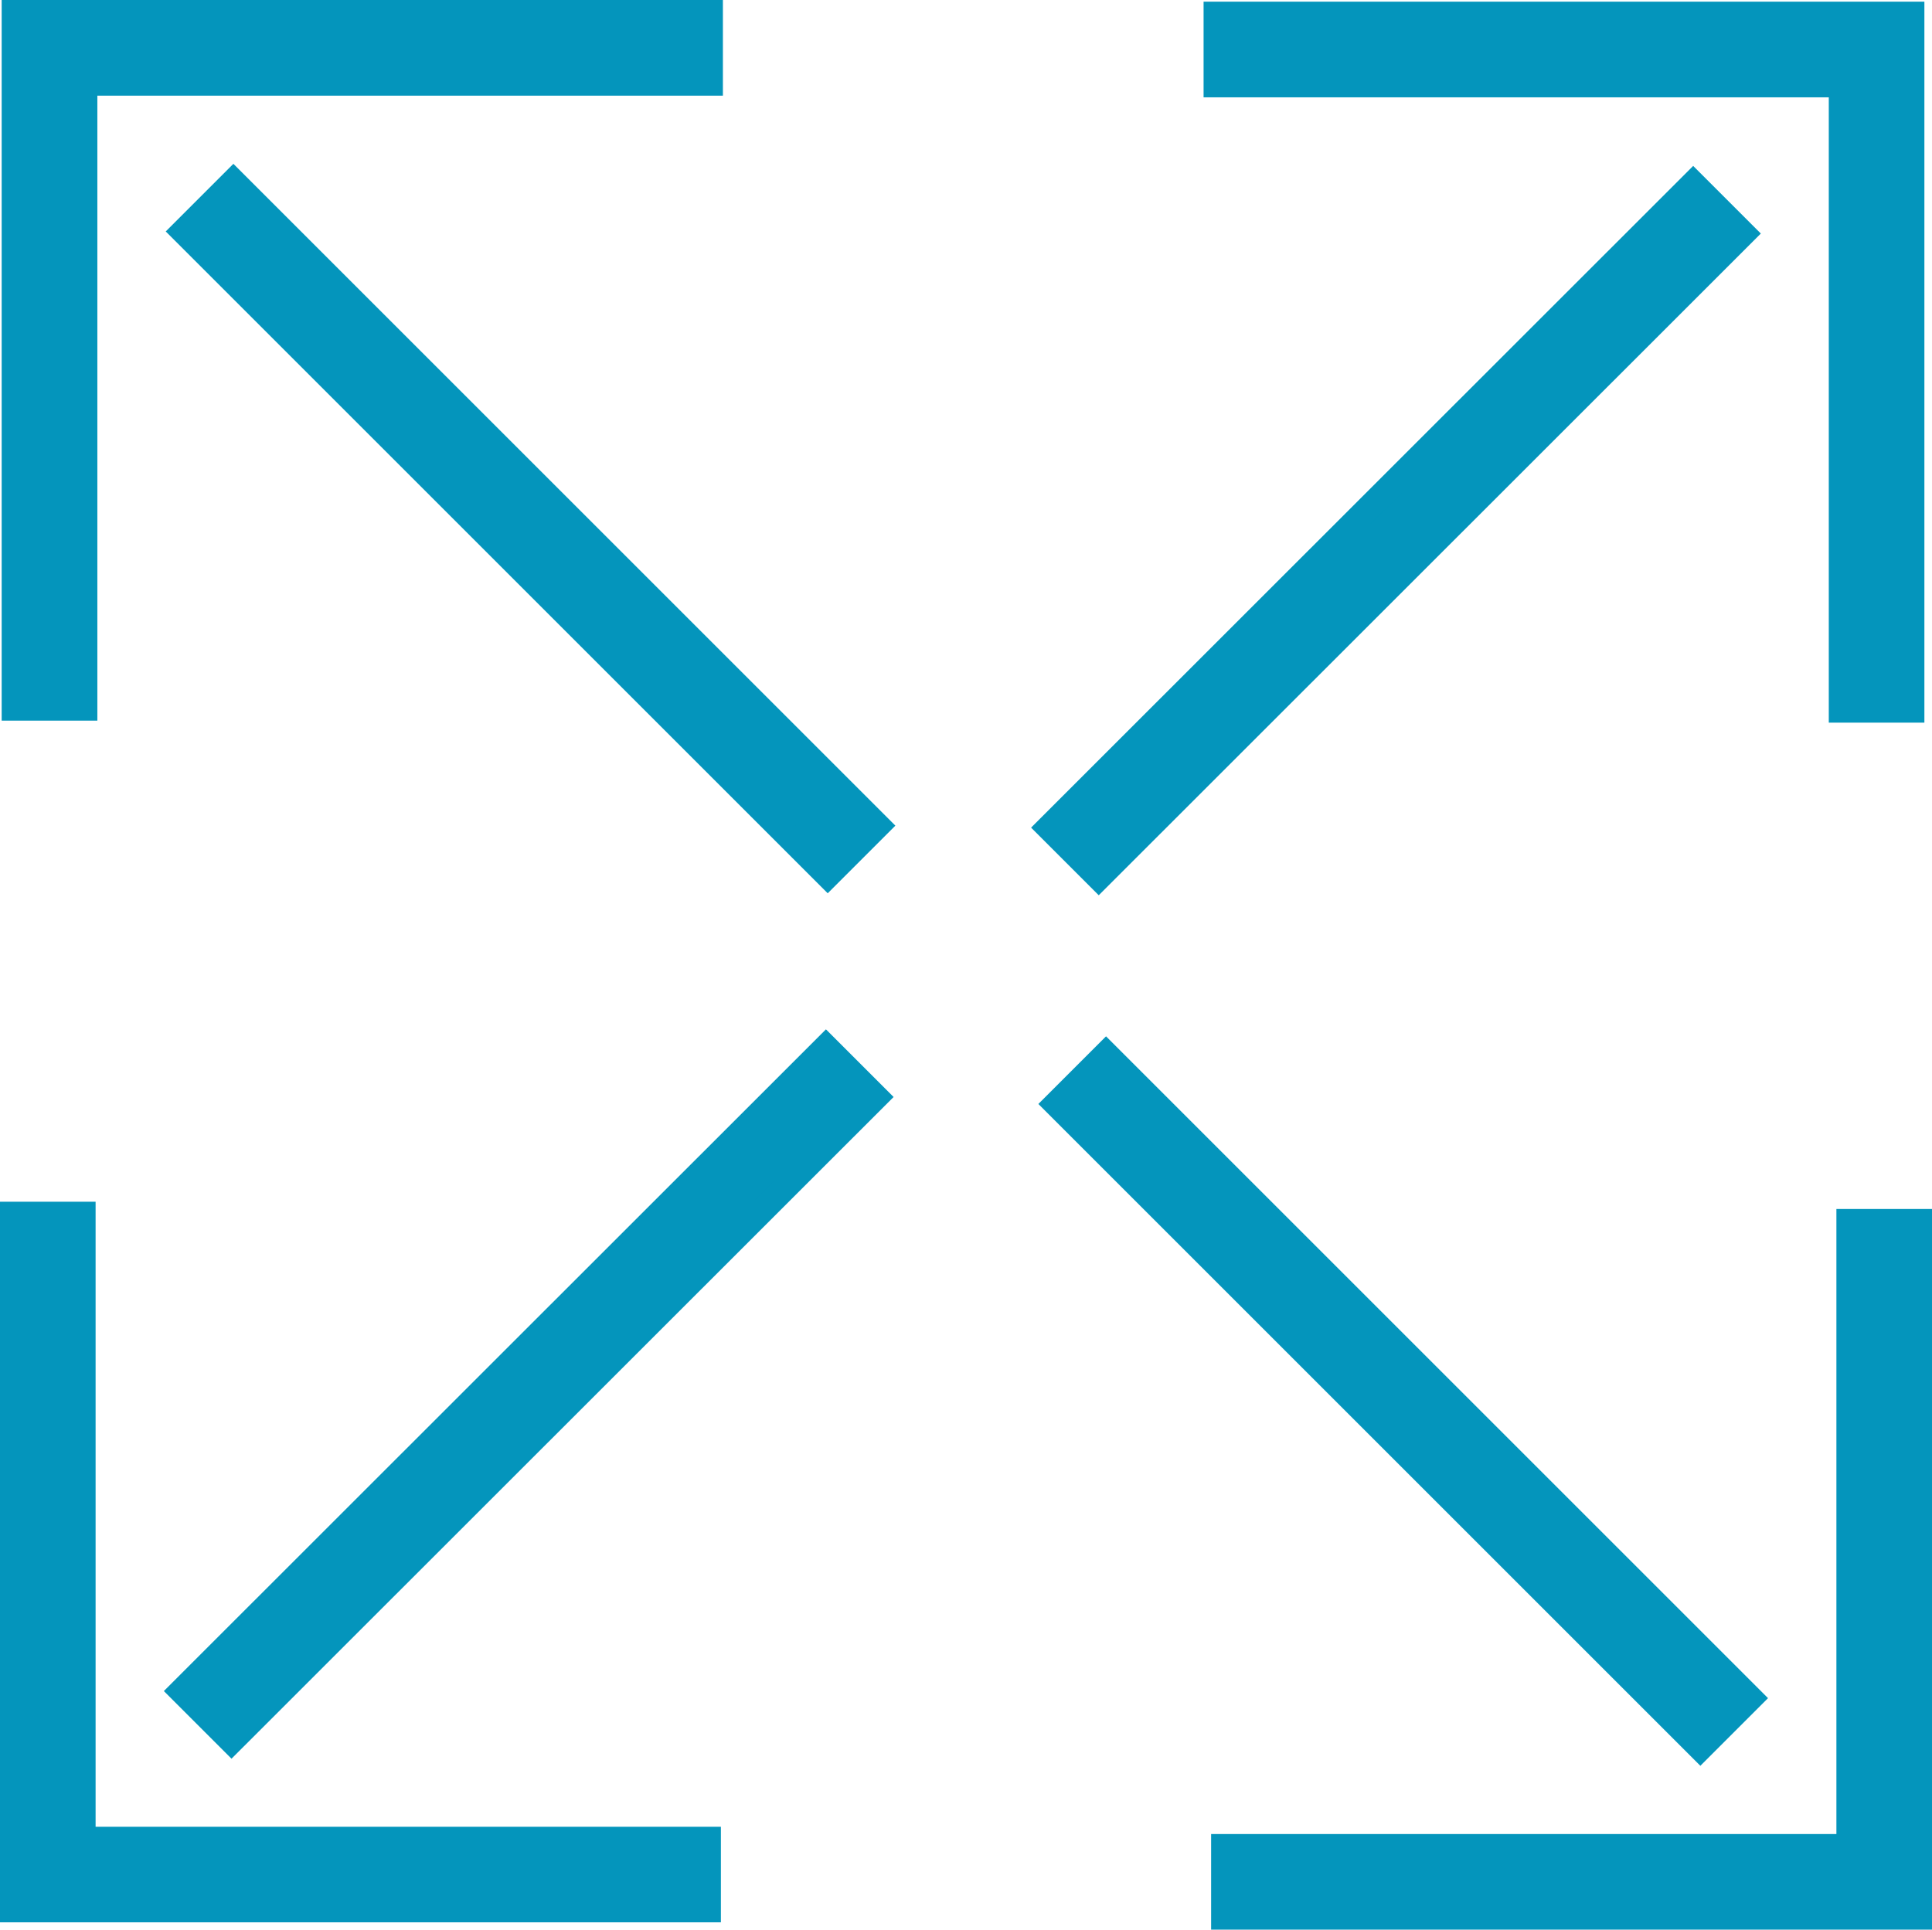 <svg xmlns="http://www.w3.org/2000/svg" width="23.099" height="23.076" viewBox="0 0 23.099 23.076">
    <g data-name="Grupo 11713">
        <path data-name="Trazado 16805" d="M.077 0v8.318h.844V.844H8.4V0z" transform="translate(.093 .15)" style="fill:#0495bc;stroke:#0495bc;stroke-width:.3px"/>
        <path data-name="Rectángulo 11645" transform="rotate(-45 4.438 -1.264)" style="fill:#0495bc;stroke:#0495bc;stroke-width:.3px" d="M0 0h.844v10.893H0z"/>
        <path data-name="Trazado 16806" d="M52 .078v.844h7.475V8.4h.843V.078z" transform="translate(-37.46 .092)" style="fill:#0495bc;stroke:#0495bc;stroke-width:.3px"/>
        <path data-name="Rectángulo 11646" transform="rotate(-44.99 18.22 -10.192)" style="fill:#0495bc;stroke:#0495bc;stroke-width:.3px" d="M0 0h10.893v.844H0z"/>
        <path data-name="Trazado 16807" d="M0 51.925v8.318h8.319V59.4H.843v-7.475z" transform="translate(.15 -37.404)" style="fill:#0495bc;stroke:#0495bc;stroke-width:.3px"/>
        <path data-name="Rectángulo 11647" transform="rotate(-44.99 25.503 7.49)" style="fill:#0495bc;stroke:#0495bc;stroke-width:.3px" d="M0 0h10.893v.844H0z"/>
        <path data-name="Trazado 16808" d="M59.809 52.255v7.475h-7.476v.843h8.319v-8.318z" transform="translate(-37.703 -37.647)" style="fill:#0495bc;stroke:#0495bc;stroke-width:.3px"/>
        <path data-name="Rectángulo 11648" transform="rotate(-45 22.25 -8.641)" style="fill:#0495bc;stroke:#0495bc;stroke-width:.3px" d="M0 0h.844v10.893H0z"/>
    </g>
</svg>
